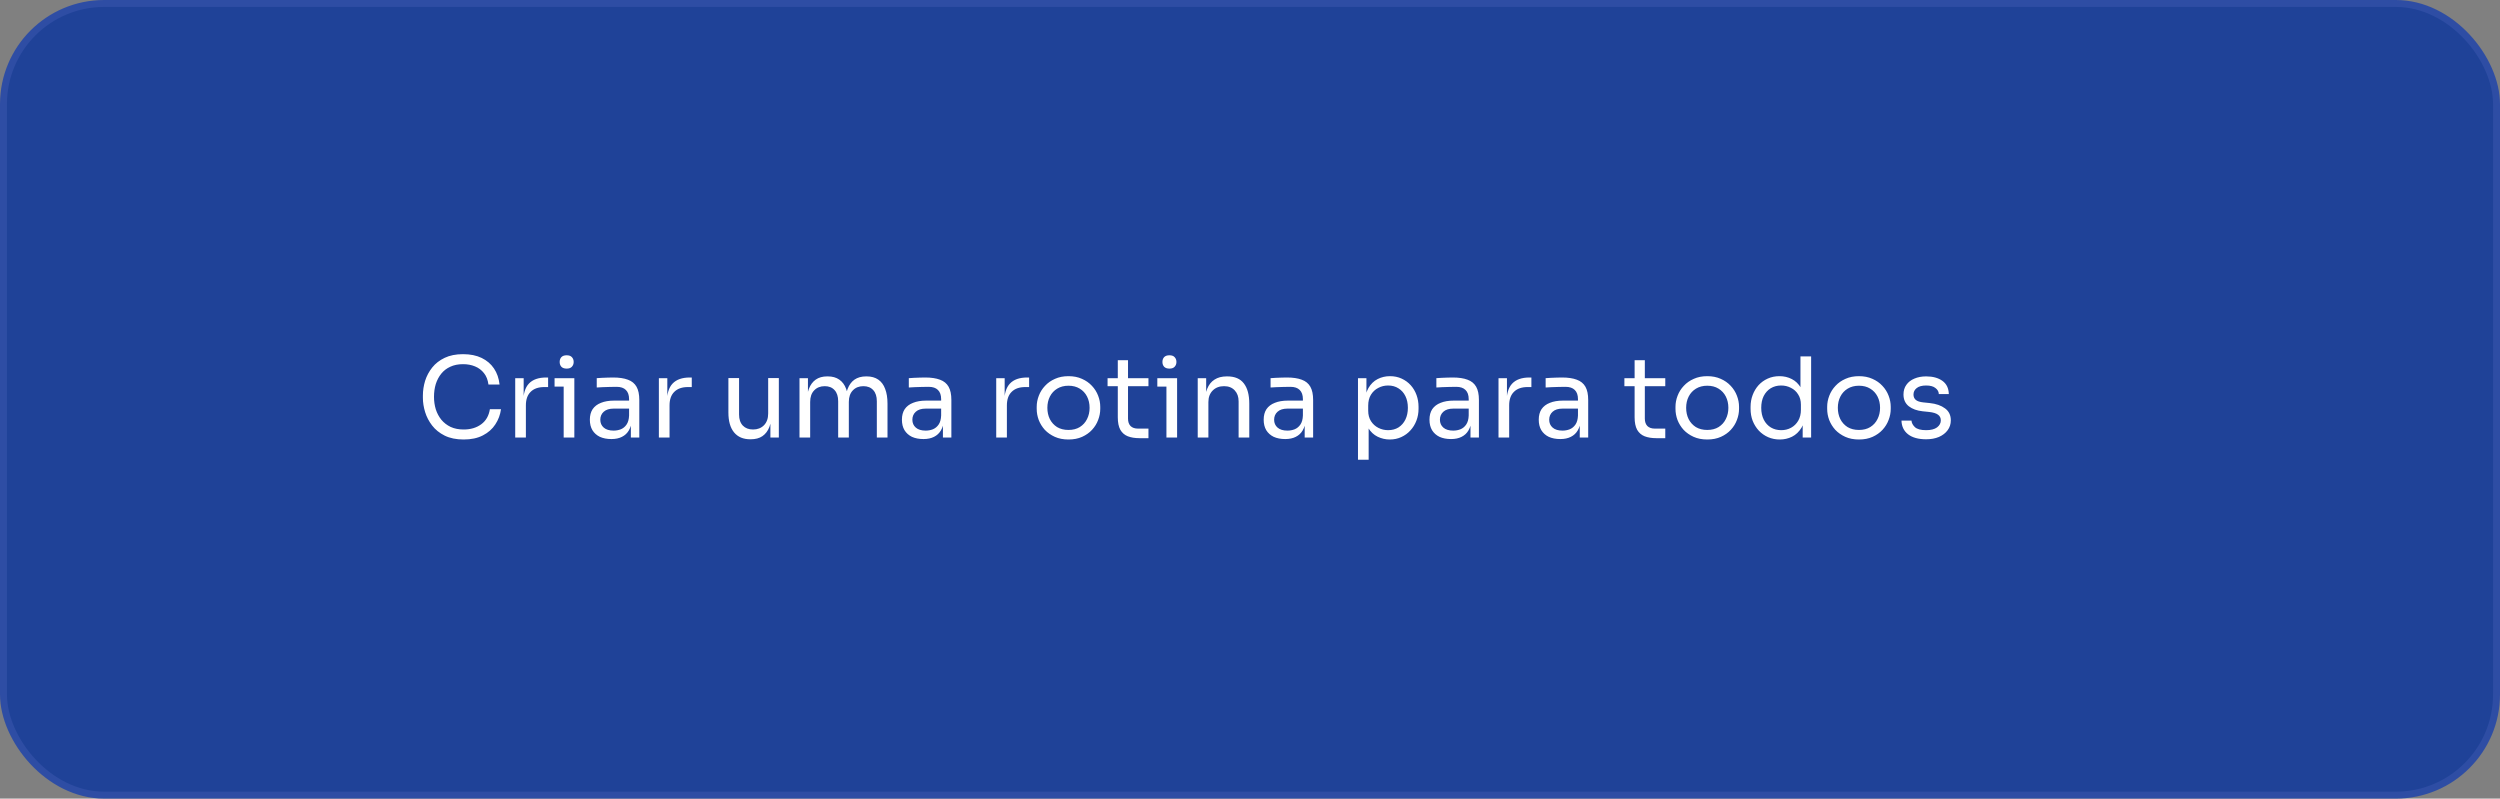 <svg xmlns="http://www.w3.org/2000/svg" width="360" height="115" viewBox="0 0 360 115" fill="none"><rect x="0" y="0" width="360" height="115" fill="#808080" stroke="none"/><rect x="0.5" y="0.5" width="359" height="114" rx="14.5" fill="#1F4298" stroke="#2E4DA4"></rect><path d="M66.768 63.288C65.701 63.288 64.789 63.101 64.032 62.728C63.285 62.355 62.683 61.869 62.224 61.272C61.765 60.675 61.429 60.029 61.216 59.336C61.003 58.632 60.896 57.955 60.896 57.304V56.952C60.896 56.248 61.003 55.544 61.216 54.84C61.44 54.136 61.781 53.496 62.24 52.92C62.699 52.344 63.296 51.88 64.032 51.528C64.768 51.176 65.648 51 66.672 51C67.717 51 68.613 51.181 69.36 51.544C70.107 51.907 70.699 52.413 71.136 53.064C71.573 53.715 71.84 54.483 71.936 55.368H70.336C70.251 54.707 70.037 54.163 69.696 53.736C69.355 53.299 68.923 52.973 68.4 52.76C67.888 52.547 67.312 52.44 66.672 52.44C65.979 52.44 65.371 52.563 64.848 52.808C64.325 53.043 63.888 53.379 63.536 53.816C63.195 54.243 62.933 54.739 62.752 55.304C62.581 55.869 62.496 56.483 62.496 57.144C62.496 57.773 62.581 58.371 62.752 58.936C62.933 59.501 63.2 60.003 63.552 60.44C63.915 60.877 64.363 61.224 64.896 61.48C65.429 61.725 66.053 61.848 66.768 61.848C67.771 61.848 68.613 61.597 69.296 61.096C69.979 60.595 70.395 59.869 70.544 58.92H72.144C72.037 59.72 71.765 60.451 71.328 61.112C70.901 61.773 70.304 62.301 69.536 62.696C68.779 63.091 67.856 63.288 66.768 63.288ZM74.191 63V54.456H75.407V57.976H75.343C75.343 56.728 75.615 55.816 76.159 55.24C76.713 54.653 77.54 54.36 78.639 54.36H78.927V55.736H78.383C77.529 55.736 76.873 55.965 76.415 56.424C75.956 56.872 75.727 57.523 75.727 58.376V63H74.191ZM81.169 63V54.456H82.705V63H81.169ZM79.857 55.672V54.456H82.705V55.672H79.857ZM81.601 53.08C81.26 53.08 81.004 52.989 80.833 52.808C80.673 52.627 80.593 52.397 80.593 52.12C80.593 51.843 80.673 51.613 80.833 51.432C81.004 51.251 81.26 51.16 81.601 51.16C81.943 51.16 82.193 51.251 82.353 51.432C82.524 51.613 82.609 51.843 82.609 52.12C82.609 52.397 82.524 52.627 82.353 52.808C82.193 52.989 81.943 53.08 81.601 53.08ZM90.843 63V60.44H90.587V57.48C90.587 56.893 90.433 56.451 90.123 56.152C89.825 55.853 89.382 55.704 88.795 55.704C88.465 55.704 88.123 55.709 87.771 55.72C87.419 55.731 87.083 55.741 86.763 55.752C86.443 55.763 86.166 55.779 85.931 55.8V54.456C86.166 54.435 86.411 54.419 86.667 54.408C86.934 54.387 87.206 54.376 87.483 54.376C87.76 54.365 88.027 54.36 88.283 54.36C89.158 54.36 89.873 54.467 90.427 54.68C90.982 54.883 91.392 55.219 91.659 55.688C91.926 56.157 92.059 56.792 92.059 57.592V63H90.843ZM88.043 63.224C87.403 63.224 86.849 63.117 86.379 62.904C85.921 62.68 85.563 62.36 85.307 61.944C85.062 61.528 84.939 61.027 84.939 60.44C84.939 59.832 85.073 59.325 85.339 58.92C85.617 58.515 86.016 58.211 86.539 58.008C87.062 57.795 87.691 57.688 88.427 57.688H90.747V58.84H88.363C87.745 58.84 87.27 58.989 86.939 59.288C86.609 59.587 86.443 59.971 86.443 60.44C86.443 60.909 86.609 61.288 86.939 61.576C87.27 61.864 87.745 62.008 88.363 62.008C88.726 62.008 89.073 61.944 89.403 61.816C89.734 61.677 90.006 61.453 90.219 61.144C90.443 60.824 90.566 60.387 90.587 59.832L91.003 60.44C90.95 61.048 90.8 61.56 90.555 61.976C90.32 62.381 89.99 62.691 89.563 62.904C89.147 63.117 88.641 63.224 88.043 63.224ZM94.878 63V54.456H96.094V57.976H96.03C96.03 56.728 96.302 55.816 96.846 55.24C97.401 54.653 98.228 54.36 99.326 54.36H99.614V55.736H99.07C98.217 55.736 97.561 55.965 97.102 56.424C96.644 56.872 96.414 57.523 96.414 58.376V63H94.878ZM108.041 63.256C107.028 63.256 106.249 62.925 105.705 62.264C105.161 61.603 104.889 60.648 104.889 59.4V54.44H106.425V59.704C106.425 60.376 106.607 60.904 106.969 61.288C107.332 61.661 107.823 61.848 108.441 61.848C109.081 61.848 109.604 61.645 110.009 61.24C110.415 60.824 110.617 60.259 110.617 59.544V54.44H112.153V63H110.937V59.336H111.129C111.129 60.179 111.017 60.893 110.793 61.48C110.569 62.056 110.233 62.499 109.785 62.808C109.348 63.107 108.788 63.256 108.105 63.256H108.041ZM115.128 63V54.456H116.344V58.12H116.152C116.152 57.288 116.259 56.584 116.472 56.008C116.696 55.421 117.027 54.973 117.464 54.664C117.902 54.355 118.456 54.2 119.128 54.2H119.192C119.864 54.2 120.419 54.355 120.856 54.664C121.304 54.973 121.635 55.421 121.848 56.008C122.062 56.584 122.168 57.288 122.168 58.12H121.72C121.72 57.288 121.832 56.584 122.056 56.008C122.28 55.421 122.611 54.973 123.048 54.664C123.496 54.355 124.056 54.2 124.728 54.2H124.792C125.464 54.2 126.024 54.355 126.472 54.664C126.92 54.973 127.251 55.421 127.464 56.008C127.688 56.584 127.8 57.288 127.8 58.12V63H126.264V57.784C126.264 57.091 126.094 56.557 125.752 56.184C125.411 55.8 124.936 55.608 124.328 55.608C123.699 55.608 123.192 55.811 122.808 56.216C122.424 56.611 122.232 57.165 122.232 57.88V63H120.696V57.784C120.696 57.091 120.526 56.557 120.184 56.184C119.843 55.8 119.368 55.608 118.76 55.608C118.131 55.608 117.624 55.811 117.24 56.216C116.856 56.611 116.664 57.165 116.664 57.88V63H115.128ZM135.781 63V60.44H135.525V57.48C135.525 56.893 135.37 56.451 135.061 56.152C134.762 55.853 134.319 55.704 133.733 55.704C133.402 55.704 133.061 55.709 132.709 55.72C132.357 55.731 132.021 55.741 131.701 55.752C131.381 55.763 131.103 55.779 130.869 55.8V54.456C131.103 54.435 131.349 54.419 131.605 54.408C131.871 54.387 132.143 54.376 132.421 54.376C132.698 54.365 132.965 54.36 133.221 54.36C134.095 54.36 134.81 54.467 135.365 54.68C135.919 54.883 136.33 55.219 136.597 55.688C136.863 56.157 136.997 56.792 136.997 57.592V63H135.781ZM132.981 63.224C132.341 63.224 131.786 63.117 131.317 62.904C130.858 62.68 130.501 62.36 130.245 61.944C129.999 61.528 129.877 61.027 129.877 60.44C129.877 59.832 130.01 59.325 130.277 58.92C130.554 58.515 130.954 58.211 131.477 58.008C131.999 57.795 132.629 57.688 133.365 57.688H135.685V58.84H133.301C132.682 58.84 132.207 58.989 131.877 59.288C131.546 59.587 131.381 59.971 131.381 60.44C131.381 60.909 131.546 61.288 131.877 61.576C132.207 61.864 132.682 62.008 133.301 62.008C133.663 62.008 134.01 61.944 134.341 61.816C134.671 61.677 134.943 61.453 135.157 61.144C135.381 60.824 135.503 60.387 135.525 59.832L135.941 60.44C135.887 61.048 135.738 61.56 135.493 61.976C135.258 62.381 134.927 62.691 134.501 62.904C134.085 63.117 133.578 63.224 132.981 63.224ZM143.456 63V54.456H144.672V57.976H144.608C144.608 56.728 144.88 55.816 145.424 55.24C145.979 54.653 146.806 54.36 147.904 54.36H148.192V55.736H147.648C146.795 55.736 146.139 55.965 145.68 56.424C145.222 56.872 144.992 57.523 144.992 58.376V63H143.456ZM153.861 63.288C153.114 63.288 152.458 63.16 151.893 62.904C151.328 62.648 150.848 62.312 150.453 61.896C150.069 61.469 149.776 60.995 149.573 60.472C149.381 59.949 149.285 59.416 149.285 58.872V58.584C149.285 58.04 149.386 57.507 149.589 56.984C149.792 56.451 150.09 55.976 150.485 55.56C150.88 55.133 151.36 54.797 151.925 54.552C152.49 54.296 153.136 54.168 153.861 54.168C154.586 54.168 155.232 54.296 155.797 54.552C156.362 54.797 156.842 55.133 157.237 55.56C157.632 55.976 157.93 56.451 158.133 56.984C158.336 57.507 158.437 58.04 158.437 58.584V58.872C158.437 59.416 158.336 59.949 158.133 60.472C157.941 60.995 157.648 61.469 157.253 61.896C156.869 62.312 156.394 62.648 155.829 62.904C155.264 63.16 154.608 63.288 153.861 63.288ZM153.861 61.912C154.501 61.912 155.045 61.773 155.493 61.496C155.952 61.208 156.298 60.824 156.533 60.344C156.778 59.864 156.901 59.325 156.901 58.728C156.901 58.12 156.778 57.576 156.533 57.096C156.288 56.616 155.936 56.237 155.477 55.96C155.029 55.683 154.49 55.544 153.861 55.544C153.242 55.544 152.704 55.683 152.245 55.96C151.786 56.237 151.434 56.616 151.189 57.096C150.944 57.576 150.821 58.12 150.821 58.728C150.821 59.325 150.938 59.864 151.173 60.344C151.418 60.824 151.765 61.208 152.213 61.496C152.672 61.773 153.221 61.912 153.861 61.912ZM164.066 63.096C163.426 63.096 162.871 63.005 162.402 62.824C161.943 62.643 161.586 62.333 161.33 61.896C161.084 61.448 160.962 60.845 160.962 60.088V51.864H162.434V60.28C162.434 60.739 162.556 61.096 162.802 61.352C163.058 61.597 163.415 61.72 163.874 61.72H165.378V63.096H164.066ZM159.49 55.608V54.456H165.378V55.608H159.49ZM167.966 63V54.456H169.502V63H167.966ZM166.654 55.672V54.456H169.502V55.672H166.654ZM168.398 53.08C168.057 53.08 167.801 52.989 167.63 52.808C167.47 52.627 167.39 52.397 167.39 52.12C167.39 51.843 167.47 51.613 167.63 51.432C167.801 51.251 168.057 51.16 168.398 51.16C168.739 51.16 168.99 51.251 169.15 51.432C169.321 51.613 169.406 51.843 169.406 52.12C169.406 52.397 169.321 52.627 169.15 52.808C168.99 52.989 168.739 53.08 168.398 53.08ZM172.472 63V54.456H173.688V58.12H173.496C173.496 57.277 173.608 56.568 173.832 55.992C174.067 55.405 174.419 54.963 174.888 54.664C175.357 54.355 175.949 54.2 176.664 54.2H176.728C177.805 54.2 178.6 54.536 179.112 55.208C179.635 55.88 179.896 56.851 179.896 58.12V63H178.36V57.8C178.36 57.139 178.173 56.611 177.8 56.216C177.427 55.811 176.915 55.608 176.264 55.608C175.592 55.608 175.048 55.816 174.632 56.232C174.216 56.648 174.008 57.203 174.008 57.896V63H172.472ZM187.874 63V60.44H187.618V57.48C187.618 56.893 187.464 56.451 187.154 56.152C186.856 55.853 186.413 55.704 185.826 55.704C185.496 55.704 185.154 55.709 184.802 55.72C184.45 55.731 184.114 55.741 183.794 55.752C183.474 55.763 183.197 55.779 182.962 55.8V54.456C183.197 54.435 183.442 54.419 183.698 54.408C183.965 54.387 184.237 54.376 184.514 54.376C184.792 54.365 185.058 54.36 185.314 54.36C186.189 54.36 186.904 54.467 187.458 54.68C188.013 54.883 188.424 55.219 188.69 55.688C188.957 56.157 189.09 56.792 189.09 57.592V63H187.874ZM185.074 63.224C184.434 63.224 183.88 63.117 183.41 62.904C182.952 62.68 182.594 62.36 182.338 61.944C182.093 61.528 181.97 61.027 181.97 60.44C181.97 59.832 182.104 59.325 182.37 58.92C182.648 58.515 183.048 58.211 183.57 58.008C184.093 57.795 184.722 57.688 185.458 57.688H187.778V58.84H185.394C184.776 58.84 184.301 58.989 183.97 59.288C183.64 59.587 183.474 59.971 183.474 60.44C183.474 60.909 183.64 61.288 183.97 61.576C184.301 61.864 184.776 62.008 185.394 62.008C185.757 62.008 186.104 61.944 186.434 61.816C186.765 61.677 187.037 61.453 187.25 61.144C187.474 60.824 187.597 60.387 187.618 59.832L188.034 60.44C187.981 61.048 187.832 61.56 187.586 61.976C187.352 62.381 187.021 62.691 186.594 62.904C186.178 63.117 185.672 63.224 185.074 63.224ZM195.55 66.2V54.456H196.766V58.152L196.478 58.12C196.531 57.203 196.723 56.456 197.054 55.88C197.395 55.293 197.838 54.861 198.382 54.584C198.926 54.307 199.518 54.168 200.158 54.168C200.777 54.168 201.337 54.285 201.838 54.52C202.35 54.755 202.787 55.075 203.15 55.48C203.513 55.885 203.79 56.355 203.982 56.888C204.174 57.421 204.27 57.987 204.27 58.584V58.872C204.27 59.469 204.169 60.035 203.966 60.568C203.763 61.101 203.475 61.571 203.102 61.976C202.739 62.381 202.302 62.701 201.79 62.936C201.289 63.171 200.734 63.288 200.126 63.288C199.518 63.288 198.937 63.155 198.382 62.888C197.827 62.621 197.369 62.189 197.006 61.592C196.643 60.995 196.435 60.211 196.382 59.24L197.086 60.52V66.2H195.55ZM199.886 61.944C200.462 61.944 200.963 61.811 201.39 61.544C201.817 61.267 202.147 60.888 202.382 60.408C202.617 59.917 202.734 59.357 202.734 58.728C202.734 58.088 202.617 57.528 202.382 57.048C202.147 56.568 201.817 56.195 201.39 55.928C200.963 55.651 200.462 55.512 199.886 55.512C199.374 55.512 198.899 55.629 198.462 55.864C198.025 56.088 197.673 56.419 197.406 56.856C197.15 57.283 197.022 57.8 197.022 58.408V59.144C197.022 59.731 197.155 60.232 197.422 60.648C197.689 61.064 198.041 61.384 198.478 61.608C198.915 61.832 199.385 61.944 199.886 61.944ZM211.749 63V60.44H211.493V57.48C211.493 56.893 211.339 56.451 211.029 56.152C210.731 55.853 210.288 55.704 209.701 55.704C209.371 55.704 209.029 55.709 208.677 55.72C208.325 55.731 207.989 55.741 207.669 55.752C207.349 55.763 207.072 55.779 206.837 55.8V54.456C207.072 54.435 207.317 54.419 207.573 54.408C207.84 54.387 208.112 54.376 208.389 54.376C208.667 54.365 208.933 54.36 209.189 54.36C210.064 54.36 210.779 54.467 211.333 54.68C211.888 54.883 212.299 55.219 212.565 55.688C212.832 56.157 212.965 56.792 212.965 57.592V63H211.749ZM208.949 63.224C208.309 63.224 207.755 63.117 207.285 62.904C206.827 62.68 206.469 62.36 206.213 61.944C205.968 61.528 205.845 61.027 205.845 60.44C205.845 59.832 205.979 59.325 206.245 58.92C206.523 58.515 206.923 58.211 207.445 58.008C207.968 57.795 208.597 57.688 209.333 57.688H211.653V58.84H209.269C208.651 58.84 208.176 58.989 207.845 59.288C207.515 59.587 207.349 59.971 207.349 60.44C207.349 60.909 207.515 61.288 207.845 61.576C208.176 61.864 208.651 62.008 209.269 62.008C209.632 62.008 209.979 61.944 210.309 61.816C210.64 61.677 210.912 61.453 211.125 61.144C211.349 60.824 211.472 60.387 211.493 59.832L211.909 60.44C211.856 61.048 211.707 61.56 211.461 61.976C211.227 62.381 210.896 62.691 210.469 62.904C210.053 63.117 209.547 63.224 208.949 63.224ZM215.785 63V54.456H217.001V57.976H216.937C216.937 56.728 217.209 55.816 217.753 55.24C218.307 54.653 219.134 54.36 220.233 54.36H220.521V55.736H219.977C219.123 55.736 218.467 55.965 218.009 56.424C217.55 56.872 217.321 57.523 217.321 58.376V63H215.785ZM227.484 63V60.44H227.228V57.48C227.228 56.893 227.073 56.451 226.764 56.152C226.465 55.853 226.022 55.704 225.436 55.704C225.105 55.704 224.764 55.709 224.412 55.72C224.06 55.731 223.724 55.741 223.404 55.752C223.084 55.763 222.806 55.779 222.572 55.8V54.456C222.806 54.435 223.052 54.419 223.308 54.408C223.574 54.387 223.846 54.376 224.124 54.376C224.401 54.365 224.668 54.36 224.924 54.36C225.798 54.36 226.513 54.467 227.068 54.68C227.622 54.883 228.033 55.219 228.3 55.688C228.566 56.157 228.7 56.792 228.7 57.592V63H227.484ZM224.684 63.224C224.044 63.224 223.489 63.117 223.02 62.904C222.561 62.68 222.204 62.36 221.948 61.944C221.702 61.528 221.58 61.027 221.58 60.44C221.58 59.832 221.713 59.325 221.98 58.92C222.257 58.515 222.657 58.211 223.18 58.008C223.702 57.795 224.332 57.688 225.068 57.688H227.388V58.84H225.004C224.385 58.84 223.91 58.989 223.58 59.288C223.249 59.587 223.084 59.971 223.084 60.44C223.084 60.909 223.249 61.288 223.58 61.576C223.91 61.864 224.385 62.008 225.004 62.008C225.366 62.008 225.713 61.944 226.044 61.816C226.374 61.677 226.646 61.453 226.86 61.144C227.084 60.824 227.206 60.387 227.228 59.832L227.644 60.44C227.59 61.048 227.441 61.56 227.196 61.976C226.961 62.381 226.63 62.691 226.204 62.904C225.788 63.117 225.281 63.224 224.684 63.224ZM238.488 63.096C237.848 63.096 237.293 63.005 236.824 62.824C236.365 62.643 236.008 62.333 235.752 61.896C235.506 61.448 235.384 60.845 235.384 60.088V51.864H236.856V60.28C236.856 60.739 236.978 61.096 237.224 61.352C237.48 61.597 237.837 61.72 238.296 61.72H239.8V63.096H238.488ZM233.912 55.608V54.456H239.8V55.608H233.912ZM245.846 63.288C245.099 63.288 244.443 63.16 243.878 62.904C243.312 62.648 242.832 62.312 242.438 61.896C242.054 61.469 241.76 60.995 241.558 60.472C241.366 59.949 241.27 59.416 241.27 58.872V58.584C241.27 58.04 241.371 57.507 241.574 56.984C241.776 56.451 242.075 55.976 242.47 55.56C242.864 55.133 243.344 54.797 243.91 54.552C244.475 54.296 245.12 54.168 245.846 54.168C246.571 54.168 247.216 54.296 247.782 54.552C248.347 54.797 248.827 55.133 249.222 55.56C249.616 55.976 249.915 56.451 250.118 56.984C250.32 57.507 250.422 58.04 250.422 58.584V58.872C250.422 59.416 250.32 59.949 250.118 60.472C249.926 60.995 249.632 61.469 249.238 61.896C248.854 62.312 248.379 62.648 247.814 62.904C247.248 63.16 246.592 63.288 245.846 63.288ZM245.846 61.912C246.486 61.912 247.03 61.773 247.478 61.496C247.936 61.208 248.283 60.824 248.517 60.344C248.763 59.864 248.885 59.325 248.885 58.728C248.885 58.12 248.763 57.576 248.517 57.096C248.272 56.616 247.92 56.237 247.462 55.96C247.014 55.683 246.475 55.544 245.846 55.544C245.227 55.544 244.688 55.683 244.23 55.96C243.771 56.237 243.419 56.616 243.174 57.096C242.928 57.576 242.806 58.12 242.806 58.728C242.806 59.325 242.923 59.864 243.158 60.344C243.403 60.824 243.75 61.208 244.198 61.496C244.656 61.773 245.206 61.912 245.846 61.912ZM256.29 63.288C255.682 63.288 255.122 63.176 254.61 62.952C254.098 62.728 253.65 62.413 253.266 62.008C252.893 61.603 252.599 61.133 252.386 60.6C252.183 60.067 252.082 59.491 252.082 58.872V58.584C252.082 57.976 252.183 57.405 252.386 56.872C252.589 56.339 252.871 55.869 253.234 55.464C253.607 55.059 254.045 54.744 254.546 54.52C255.058 54.285 255.623 54.168 256.242 54.168C256.893 54.168 257.485 54.307 258.018 54.584C258.551 54.851 258.989 55.272 259.33 55.848C259.671 56.424 259.863 57.171 259.906 58.088L259.266 57.064V51.32H260.802V63H259.586V59.208H260.034C259.991 60.179 259.789 60.968 259.426 61.576C259.063 62.173 258.605 62.611 258.05 62.888C257.506 63.155 256.919 63.288 256.29 63.288ZM256.498 61.944C257.021 61.944 257.495 61.827 257.922 61.592C258.349 61.357 258.69 61.021 258.946 60.584C259.202 60.136 259.33 59.613 259.33 59.016V58.28C259.33 57.693 259.197 57.197 258.93 56.792C258.674 56.376 258.327 56.061 257.89 55.848C257.463 55.624 256.994 55.512 256.482 55.512C255.917 55.512 255.415 55.645 254.978 55.912C254.551 56.179 254.215 56.552 253.97 57.032C253.735 57.512 253.618 58.077 253.618 58.728C253.618 59.379 253.741 59.949 253.986 60.44C254.231 60.92 254.573 61.293 255.01 61.56C255.447 61.816 255.943 61.944 256.498 61.944ZM267.689 63.288C266.943 63.288 266.287 63.16 265.721 62.904C265.156 62.648 264.676 62.312 264.281 61.896C263.897 61.469 263.604 60.995 263.401 60.472C263.209 59.949 263.113 59.416 263.113 58.872V58.584C263.113 58.04 263.215 57.507 263.417 56.984C263.62 56.451 263.919 55.976 264.313 55.56C264.708 55.133 265.188 54.797 265.753 54.552C266.319 54.296 266.964 54.168 267.689 54.168C268.415 54.168 269.06 54.296 269.625 54.552C270.191 54.797 270.671 55.133 271.065 55.56C271.46 55.976 271.759 56.451 271.961 56.984C272.164 57.507 272.265 58.04 272.265 58.584V58.872C272.265 59.416 272.164 59.949 271.961 60.472C271.769 60.995 271.476 61.469 271.081 61.896C270.697 62.312 270.223 62.648 269.657 62.904C269.092 63.16 268.436 63.288 267.689 63.288ZM267.689 61.912C268.329 61.912 268.873 61.773 269.321 61.496C269.78 61.208 270.127 60.824 270.361 60.344C270.607 59.864 270.729 59.325 270.729 58.728C270.729 58.12 270.607 57.576 270.361 57.096C270.116 56.616 269.764 56.237 269.305 55.96C268.857 55.683 268.319 55.544 267.689 55.544C267.071 55.544 266.532 55.683 266.073 55.96C265.615 56.237 265.263 56.616 265.017 57.096C264.772 57.576 264.649 58.12 264.649 58.728C264.649 59.325 264.767 59.864 265.001 60.344C265.247 60.824 265.593 61.208 266.041 61.496C266.5 61.773 267.049 61.912 267.689 61.912ZM277.366 63.256C276.246 63.256 275.376 63.016 274.758 62.536C274.15 62.056 273.835 61.4 273.814 60.568H275.254C275.275 60.899 275.44 61.213 275.75 61.512C276.07 61.8 276.608 61.944 277.366 61.944C278.048 61.944 278.571 61.811 278.934 61.544C279.296 61.267 279.478 60.931 279.478 60.536C279.478 60.184 279.344 59.912 279.078 59.72C278.811 59.517 278.379 59.384 277.782 59.32L276.854 59.224C276.043 59.139 275.382 58.899 274.87 58.504C274.358 58.099 274.102 57.533 274.102 56.808C274.102 56.264 274.24 55.8 274.518 55.416C274.795 55.021 275.179 54.723 275.67 54.52C276.16 54.307 276.726 54.2 277.366 54.2C278.326 54.2 279.104 54.413 279.702 54.84C280.299 55.267 280.608 55.901 280.63 56.744H279.19C279.179 56.403 279.019 56.115 278.71 55.88C278.411 55.635 277.963 55.512 277.366 55.512C276.768 55.512 276.315 55.635 276.006 55.88C275.696 56.125 275.542 56.435 275.542 56.808C275.542 57.128 275.648 57.384 275.862 57.576C276.086 57.768 276.448 57.891 276.95 57.944L277.878 58.04C278.795 58.136 279.531 58.392 280.086 58.808C280.64 59.213 280.918 59.789 280.918 60.536C280.918 61.069 280.763 61.544 280.454 61.96C280.155 62.365 279.739 62.685 279.206 62.92C278.672 63.144 278.059 63.256 277.366 63.256Z" fill="white"></path></svg>